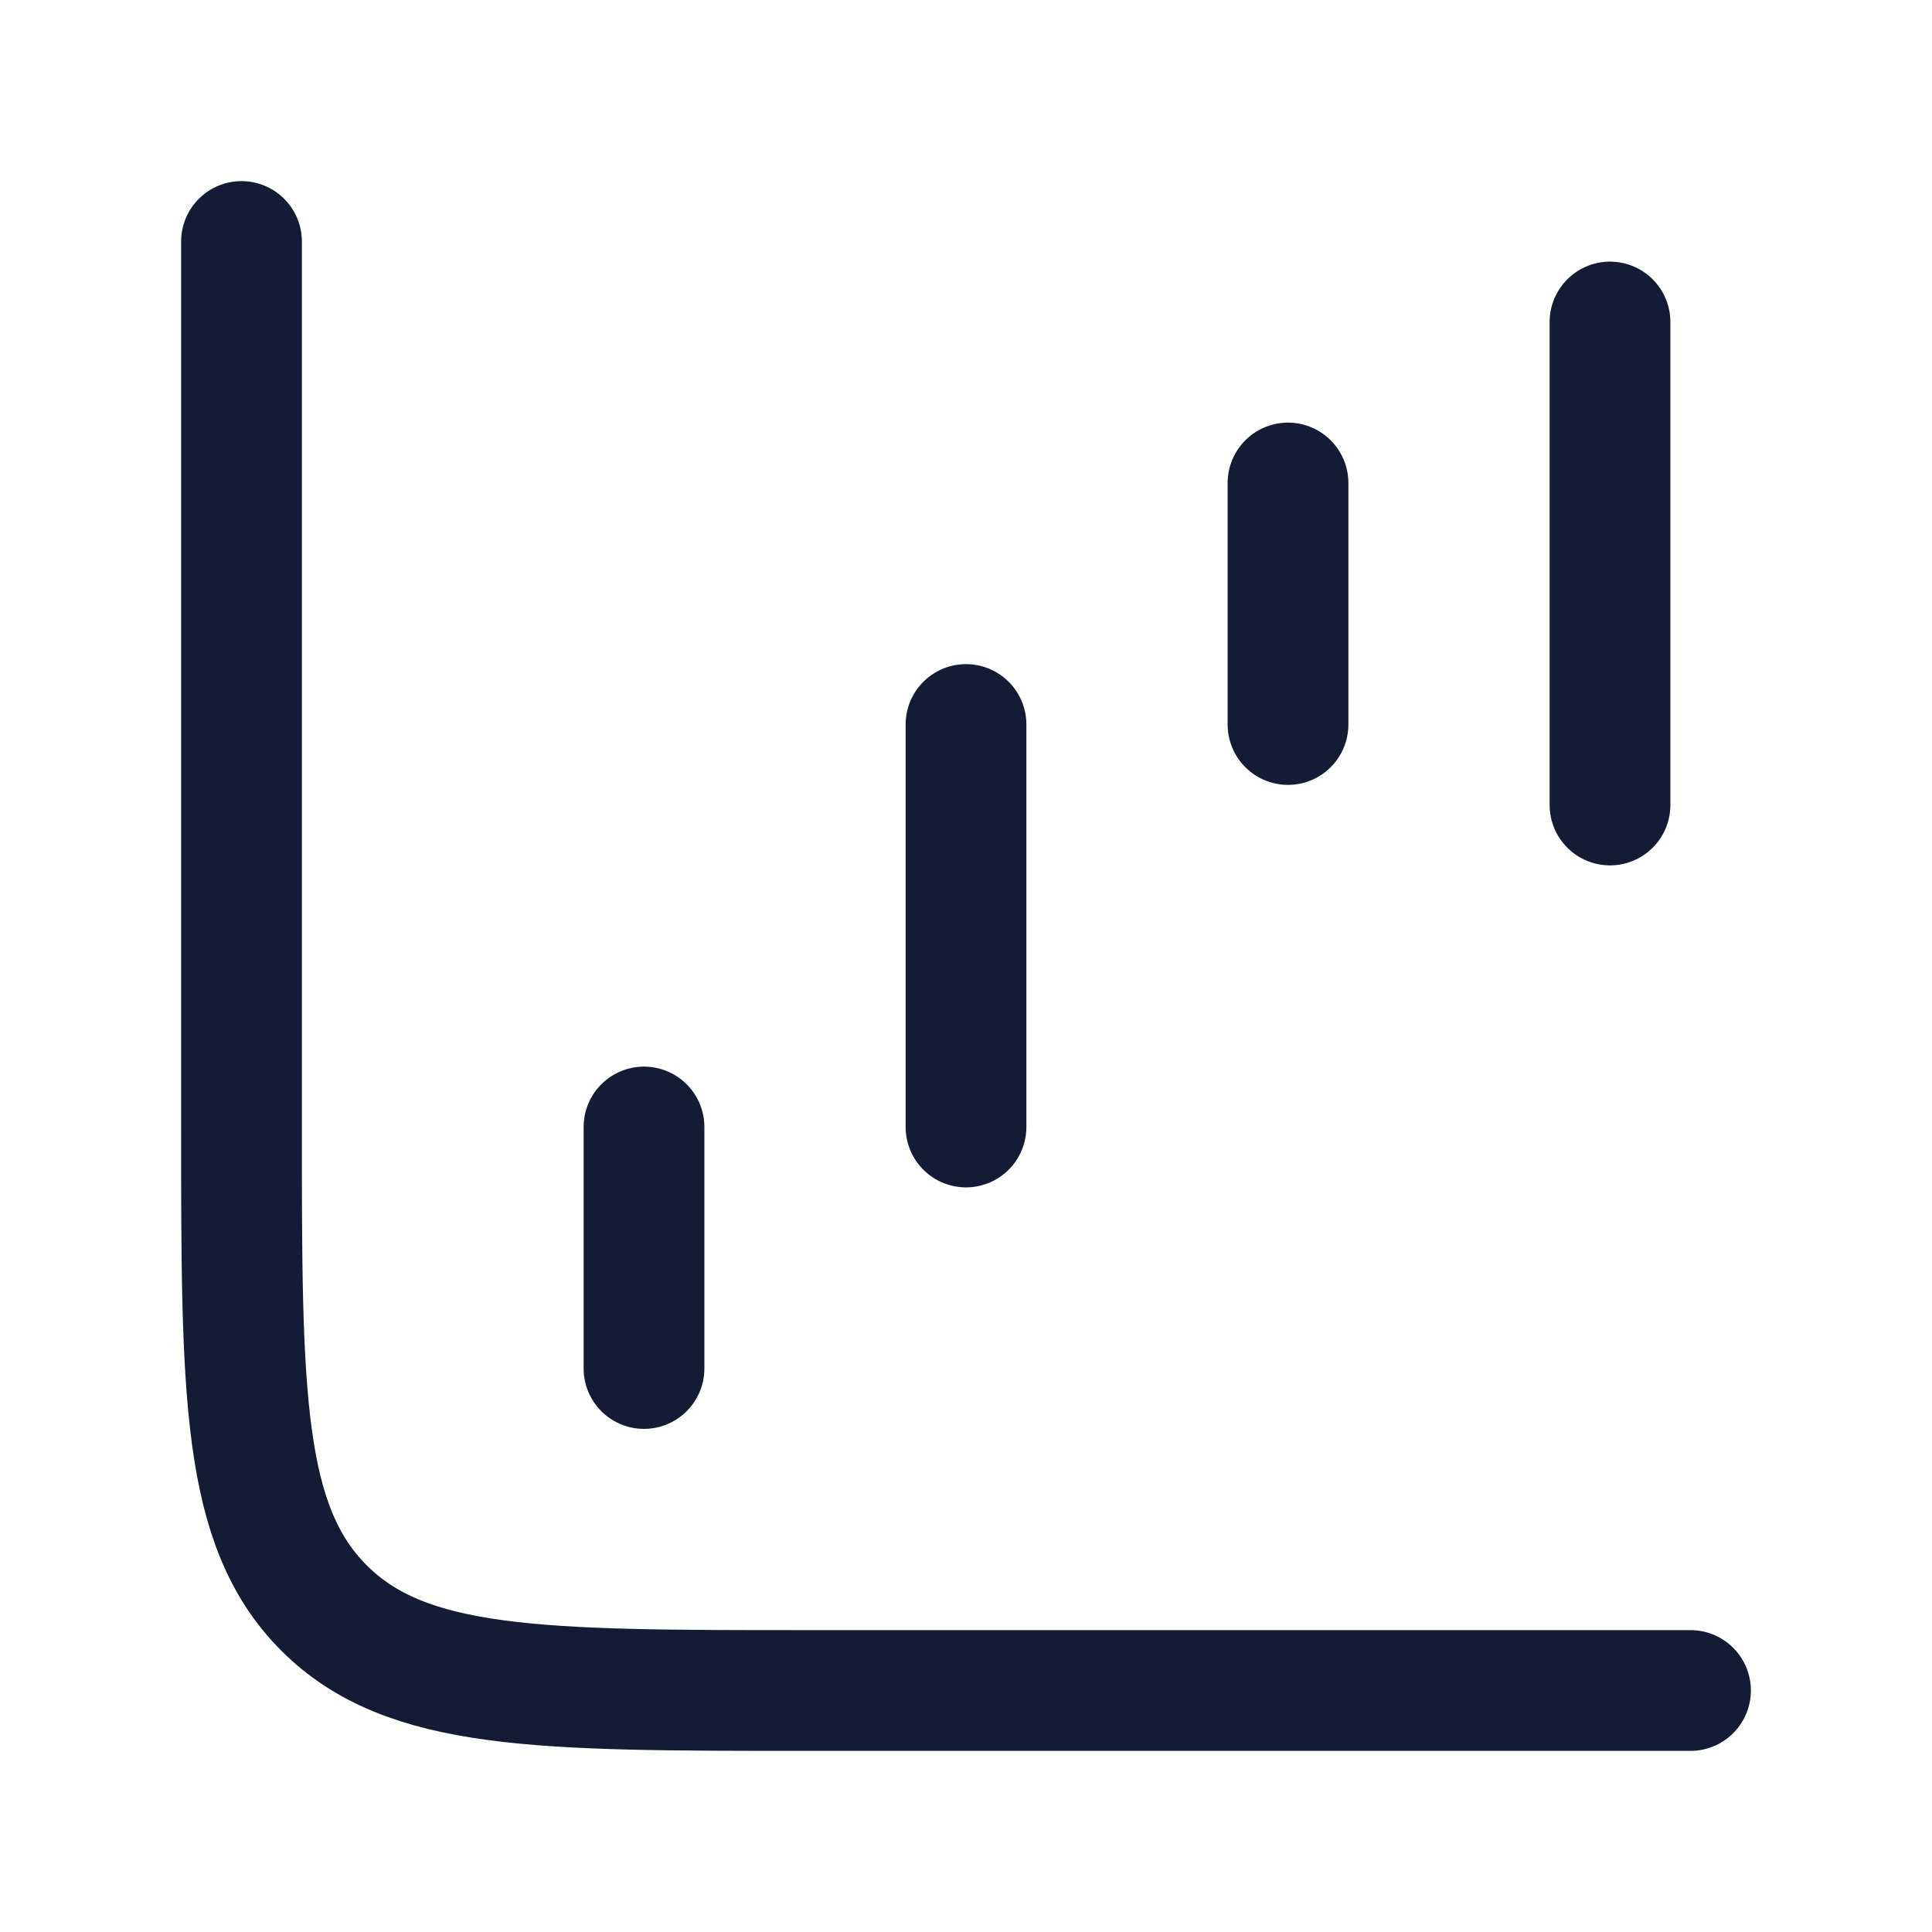 <svg width="24" height="24" viewBox="0 0 24 24" fill="none" xmlns="http://www.w3.org/2000/svg">
<path d="M8 17L8 14" stroke="#141B34" stroke-width="1.5" stroke-linecap="round" stroke-linejoin="round"/>
<path d="M12 14L12 9" stroke="#141B34" stroke-width="1.5" stroke-linecap="round" stroke-linejoin="round"/>
<path d="M16 9L16 6" stroke="#141B34" stroke-width="1.5" stroke-linecap="round" stroke-linejoin="round"/>
<path d="M20 10L20 4" stroke="#141B34" stroke-width="1.5" stroke-linecap="round" stroke-linejoin="round"/>
<path d="M3 3V14C3 17.3 3 18.95 4.025 19.975C5.05 21 6.7 21 10 21H21" stroke="#141B34" stroke-width="1.5" stroke-linecap="round"/>
</svg>
